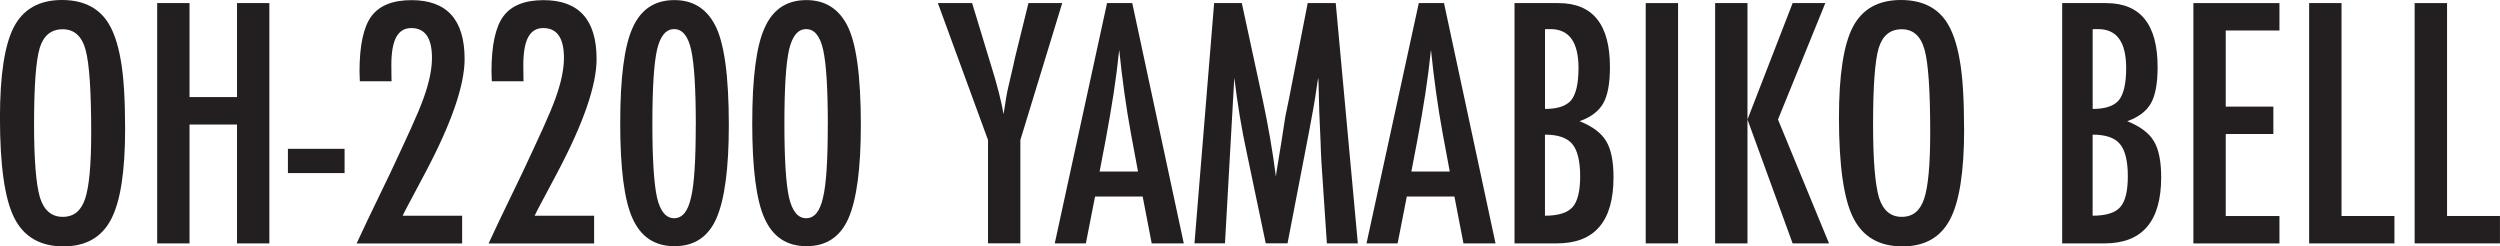 <svg viewBox="0 0 525.5 51.79" height="51.79" width="525.5" xmlns="http://www.w3.org/2000/svg" id="a"><path fill="#231f20" d="m26.3,27.15c0,8.92-.99,15.26-2.98,19.01-1.98,3.75-5.31,5.63-9.98,5.63-4.91,0-8.36-2.02-10.37-6.05-1.98-3.95-2.98-10.96-2.98-21.04C0,15.71.98,9.36,2.94,5.63,4.93,1.88,8.29,0,13.02,0c4.23,0,7.37,1.45,9.42,4.35,1.35,1.94,2.33,4.7,2.94,8.28.61,3.32.92,8.16.92,14.53Zm-7.13.72c0-8.75-.39-14.55-1.18-17.4-.79-2.88-2.39-4.32-4.81-4.32s-4.04,1.32-4.84,3.96c-.79,2.66-1.18,8-1.18,16.03,0,7.39.41,12.52,1.24,15.38.85,2.7,2.44,4.06,4.78,4.06s3.86-1.26,4.71-3.79c.85-2.51,1.28-7.14,1.28-13.9Z"></path><path fill="#231f20" d="m33.04.65h6.8v19.76h9.98V.65h6.8v50.51h-6.8v-24.99h-9.98v24.99h-6.8V.65Z"></path><path fill="#231f20" d="m60.52,31.28h11.91v5.1h-11.91v-5.1Z"></path><path fill="#231f20" d="m82.31,17.08h-6.67l-.07-2c0-5.52.83-9.4,2.49-11.65,1.68-2.27,4.49-3.4,8.44-3.4,7.44,0,11.16,4.12,11.16,12.37,0,5.56-2.78,13.58-8.34,24.05l-4.02,7.56-.2.39c-.11.22-.26.53-.46.95h12.5v5.82h-22.18c.37-.83,1.15-2.47,2.32-4.94s2.78-5.79,4.81-9.98c1.72-3.66,3.16-6.77,4.32-9.32,1.16-2.55,2.03-4.64,2.62-6.28,1.18-3.27,1.77-6.09,1.77-8.47,0-4.19-1.45-6.28-4.35-6.28s-4.19,2.6-4.19,7.79l.03,2.88.03.52Z"></path><path fill="#231f20" d="m110.05,17.08h-6.67l-.07-2c0-5.52.83-9.4,2.49-11.65,1.68-2.27,4.49-3.4,8.44-3.4,7.44,0,11.16,4.12,11.16,12.37,0,5.56-2.78,13.58-8.34,24.05l-4.02,7.56-.2.39c-.11.22-.26.53-.46.95h12.5v5.82h-22.18c.37-.83,1.15-2.47,2.32-4.94s2.78-5.79,4.81-9.98c1.72-3.66,3.16-6.77,4.32-9.32,1.16-2.55,2.03-4.64,2.62-6.28,1.18-3.27,1.77-6.09,1.77-8.47,0-4.19-1.45-6.28-4.35-6.28s-4.19,2.6-4.19,7.79l.03,2.88.03.52Z"></path><path fill="#231f20" d="m153.2,26.3c0,9.07-.87,15.62-2.62,19.63-1.72,3.88-4.66,5.82-8.8,5.82s-7.09-1.95-8.83-5.86c-1.72-3.79-2.58-10.46-2.58-19.99s.86-16.19,2.58-19.99c1.72-3.93,4.66-5.89,8.8-5.89,3.84,0,6.67,1.72,8.51,5.17,1.96,3.64,2.94,10.68,2.94,21.1Zm-6.94,0c0-7.63-.33-12.91-.98-15.83-.65-2.9-1.84-4.35-3.57-4.35s-2.92,1.44-3.6,4.32c-.65,2.88-.98,8.06-.98,15.54s.33,12.67.98,15.57c.68,2.88,1.88,4.32,3.6,4.32s2.88-1.43,3.53-4.29c.68-2.73,1.01-7.82,1.01-15.28Z"></path><path fill="#231f20" d="m180.95,26.3c0,9.07-.87,15.62-2.62,19.63-1.72,3.88-4.66,5.82-8.8,5.82s-7.09-1.95-8.83-5.86c-1.72-3.79-2.58-10.46-2.58-19.99s.86-16.19,2.58-19.99c1.72-3.93,4.66-5.89,8.8-5.89,3.84,0,6.67,1.72,8.51,5.17,1.96,3.64,2.94,10.68,2.94,21.1Zm-6.94,0c0-7.63-.33-12.91-.98-15.83-.65-2.9-1.84-4.35-3.57-4.35s-2.92,1.44-3.6,4.32c-.65,2.88-.98,8.06-.98,15.54s.33,12.67.98,15.57c.68,2.88,1.88,4.32,3.6,4.32s2.88-1.43,3.53-4.29c.68-2.73,1.01-7.82,1.01-15.28Z"></path><path fill="#231f20" d="m197.14.65h7.2l3.34,10.99c.11.33.22.69.33,1.08.11.39.24.82.39,1.28,1.24,3.97,2.09,7.31,2.55,10.01.39-2.7.72-4.59.98-5.66l1.05-4.52.39-1.77,2.81-11.42h7.1l-8.8,28.79v21.72h-6.8v-21.72L197.14.65Z"></path><path fill="#231f20" d="m232.7.65h5.3l10.83,50.51h-6.74l-1.9-9.85h-10.01l-1.93,9.85h-6.54L232.7.65Zm6.51,35.4l-1.5-8.05c-1-5.47-1.82-11.32-2.45-17.54-.31,3.03-.7,6.1-1.18,9.21-.48,3.11-1.05,6.41-1.7,9.9l-1.24,6.48h8.08Z"></path><path fill="#231f20" d="m255.21.65h5.82l4.45,20.61c.54,2.57,1.04,5.15,1.49,7.74.45,2.58.86,5.29,1.23,8.13.04-.37.08-.66.1-.87.02-.21.04-.35.07-.44l.95-5.79.85-5.5.75-3.63,3.96-20.25h5.89l4.65,50.51h-6.51l-1.15-17.14c-.04-.87-.08-1.62-.11-2.26-.03-.63-.05-1.16-.05-1.57l-.29-6.77-.16-6.22s0-.14-.02-.28c-.01-.14-.03-.33-.05-.57l-.16,1.01c-.17,1.2-.33,2.25-.47,3.14-.14.9-.27,1.65-.38,2.26l-.85,4.61-.33,1.73-4.25,22.05h-4.58l-3.99-19.04c-.55-2.51-1.03-5.05-1.46-7.64-.43-2.58-.81-5.29-1.16-8.13l-1.96,34.81h-6.41L255.21.65Z"></path><path fill="#231f20" d="m298.23.65h5.3l10.83,50.51h-6.74l-1.9-9.85h-10.01l-1.93,9.85h-6.54L298.23.65Zm6.51,35.4l-1.5-8.05c-1-5.47-1.82-11.32-2.45-17.54-.31,3.03-.7,6.1-1.18,9.21-.48,3.11-1.05,6.41-1.7,9.9l-1.24,6.48h8.08Z"></path><path fill="#231f20" d="m318.35.65h9.23c7.22,0,10.83,4.48,10.83,13.45,0,3.42-.47,5.97-1.41,7.62-.94,1.66-2.6,2.91-4.97,3.76,2.73,1.09,4.59,2.49,5.59,4.19,1.02,1.68,1.54,4.21,1.54,7.59,0,9.27-3.97,13.9-11.91,13.9h-8.9V.65Zm6.41,22.25c2.64,0,4.47-.61,5.5-1.83,1.03-1.29,1.54-3.54,1.54-6.77,0-5.45-1.96-8.18-5.89-8.18h-.82c-.18,0-.28.01-.33.03v16.75Zm0,22.44c2.79,0,4.72-.6,5.79-1.8,1.07-1.2,1.6-3.37,1.6-6.51s-.56-5.48-1.67-6.77c-1.09-1.31-3-1.96-5.73-1.96v17.04Z"></path><path fill="#231f20" d="m345.93.65h6.8v50.51h-6.8V.65Z"></path><path fill="#231f20" d="m360.52.65h6.8v24.47l9.49-24.47h6.87l-9.95,24.47,10.73,26.04h-7.65l-9.49-26.04v26.04h-6.8V.65Z"></path><path fill="#231f20" d="m412.86,27.15c0,8.92-.99,15.26-2.98,19.01-1.99,3.75-5.31,5.63-9.98,5.63-4.91,0-8.36-2.02-10.37-6.05-1.98-3.95-2.98-10.96-2.98-21.04,0-8.98.98-15.34,2.94-19.07,1.98-3.75,5.34-5.63,10.08-5.63,4.23,0,7.37,1.45,9.42,4.35,1.35,1.94,2.33,4.7,2.94,8.28.61,3.32.92,8.16.92,14.53Zm-7.13.72c0-8.75-.39-14.55-1.18-17.4-.79-2.88-2.39-4.32-4.81-4.32s-4.04,1.32-4.84,3.96c-.79,2.66-1.18,8-1.18,16.03,0,7.39.41,12.52,1.24,15.38.85,2.7,2.44,4.06,4.78,4.06s3.86-1.26,4.71-3.79c.85-2.51,1.28-7.14,1.28-13.9Z"></path><path fill="#231f20" d="m433.47.65h9.23c7.22,0,10.83,4.48,10.83,13.45,0,3.42-.47,5.97-1.41,7.62-.94,1.66-2.6,2.91-4.97,3.76,2.73,1.09,4.59,2.49,5.59,4.19,1.02,1.68,1.54,4.21,1.54,7.59,0,9.27-3.97,13.9-11.91,13.9h-8.9V.65Zm6.41,22.25c2.64,0,4.47-.61,5.5-1.83,1.03-1.29,1.54-3.54,1.54-6.77,0-5.45-1.96-8.18-5.89-8.18h-.82c-.18,0-.28.01-.33.03v16.75Zm0,22.44c2.79,0,4.72-.6,5.79-1.8,1.07-1.2,1.6-3.37,1.6-6.51s-.56-5.48-1.67-6.77c-1.09-1.31-3-1.96-5.73-1.96v17.04Z"></path><path fill="#231f20" d="m461.05.65h18.09v5.76h-11.29v16h10.01v5.76h-10.01v17.24h11.29v5.76h-18.09V.65Z"></path><path fill="#231f20" d="m485.39.65h6.8v44.75h11.12v5.76h-17.93V.65Z"></path><path fill="#231f20" d="m507.57.65h6.8v44.75h11.12v5.76h-17.93V.65Z"></path></svg>